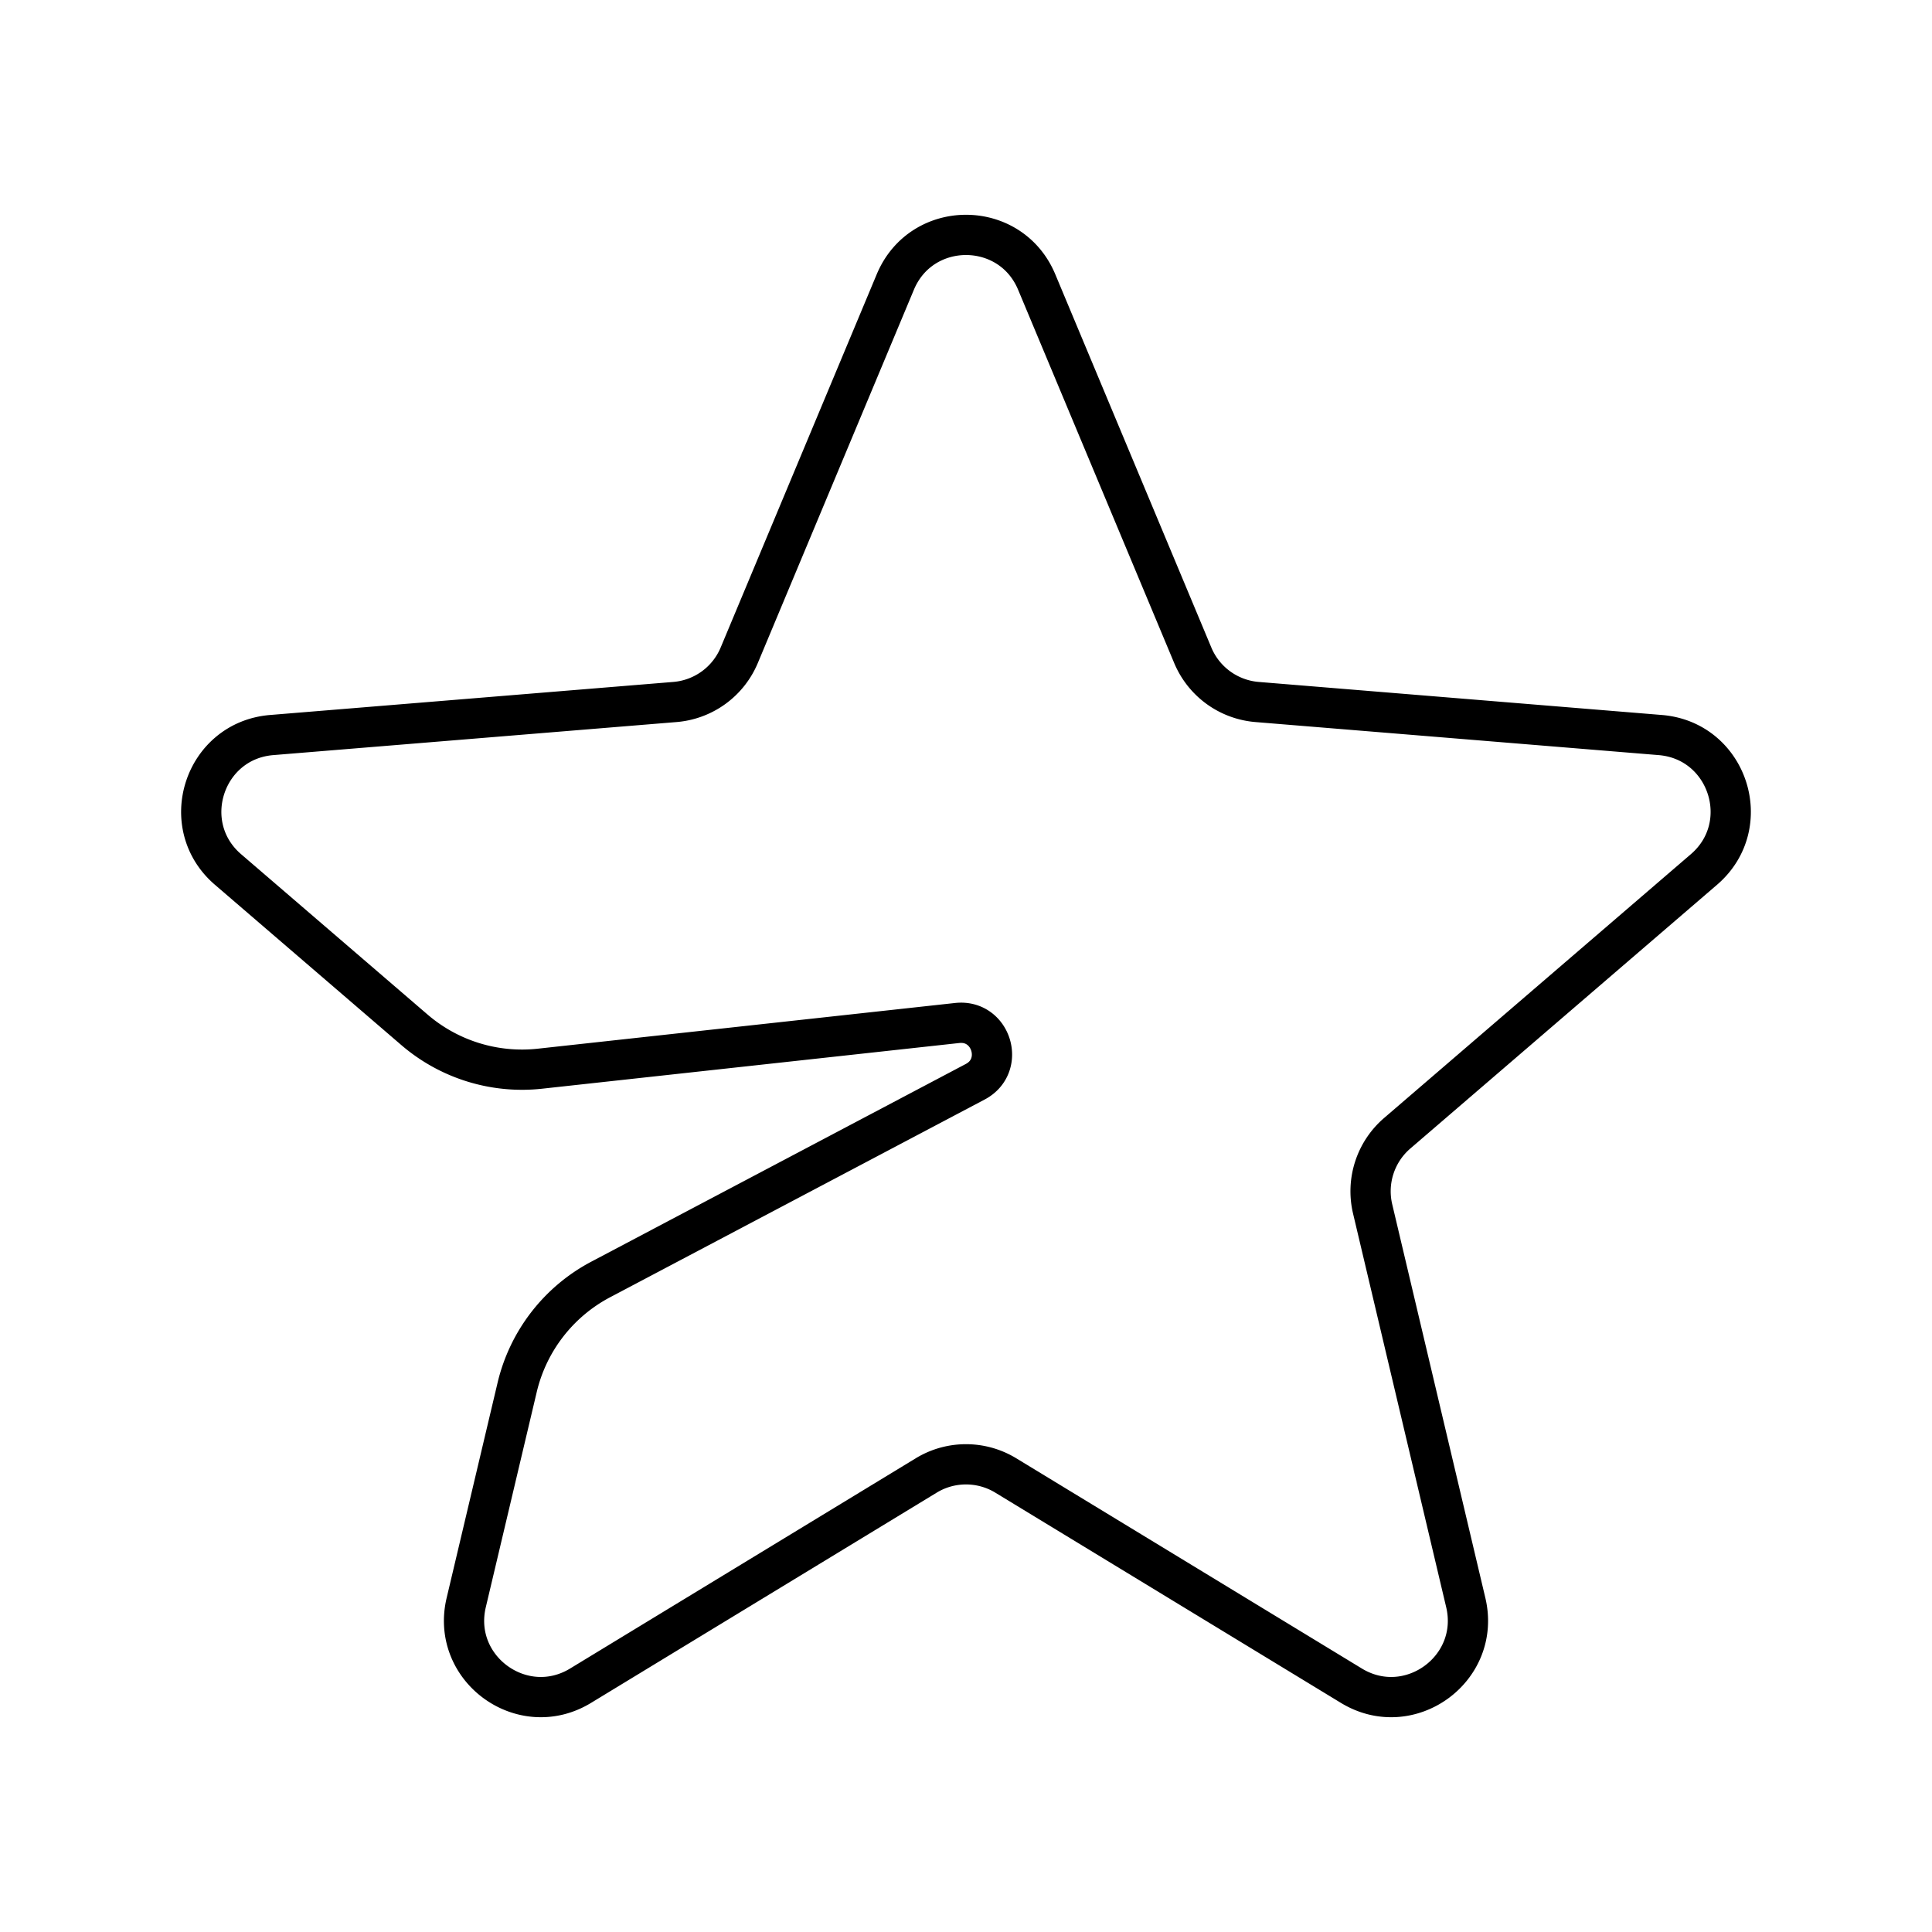 <?xml version="1.0" encoding="utf-8"?>
<!-- Generator: www.svgicons.com -->
<svg xmlns="http://www.w3.org/2000/svg" width="800" height="800" viewBox="0 0 48 48">
<path fill="none" stroke="currentColor" stroke-linecap="round" stroke-linejoin="round" d="m34.714 28.155l7.62-6.553c1.282-1.101.6-3.202-1.085-3.34l-10.016-.821a1.9 1.9 0 0 1-1.6-1.163l-3.877-9.272c-.652-1.56-2.86-1.56-3.512 0l-3.877 9.272a1.9 1.9 0 0 1-1.6 1.163l-10.017.821c-1.684.138-2.366 2.239-1.085 3.34l4.628 3.98a4.1 4.1 0 0 0 3.127.969l10.362-1.135c.852-.093 1.205 1.06.447 1.46l-9.301 4.91a4.1 4.1 0 0 0-2.081 2.69l-1.264 5.34c-.389 1.644 1.398 2.943 2.841 2.065l8.587-5.223c.607-.37 1.37-.37 1.978 0l8.586 5.223c1.444.878 3.23-.42 2.842-2.065l-2.314-9.78a1.9 1.9 0 0 1 .611-1.881"/>
</svg>